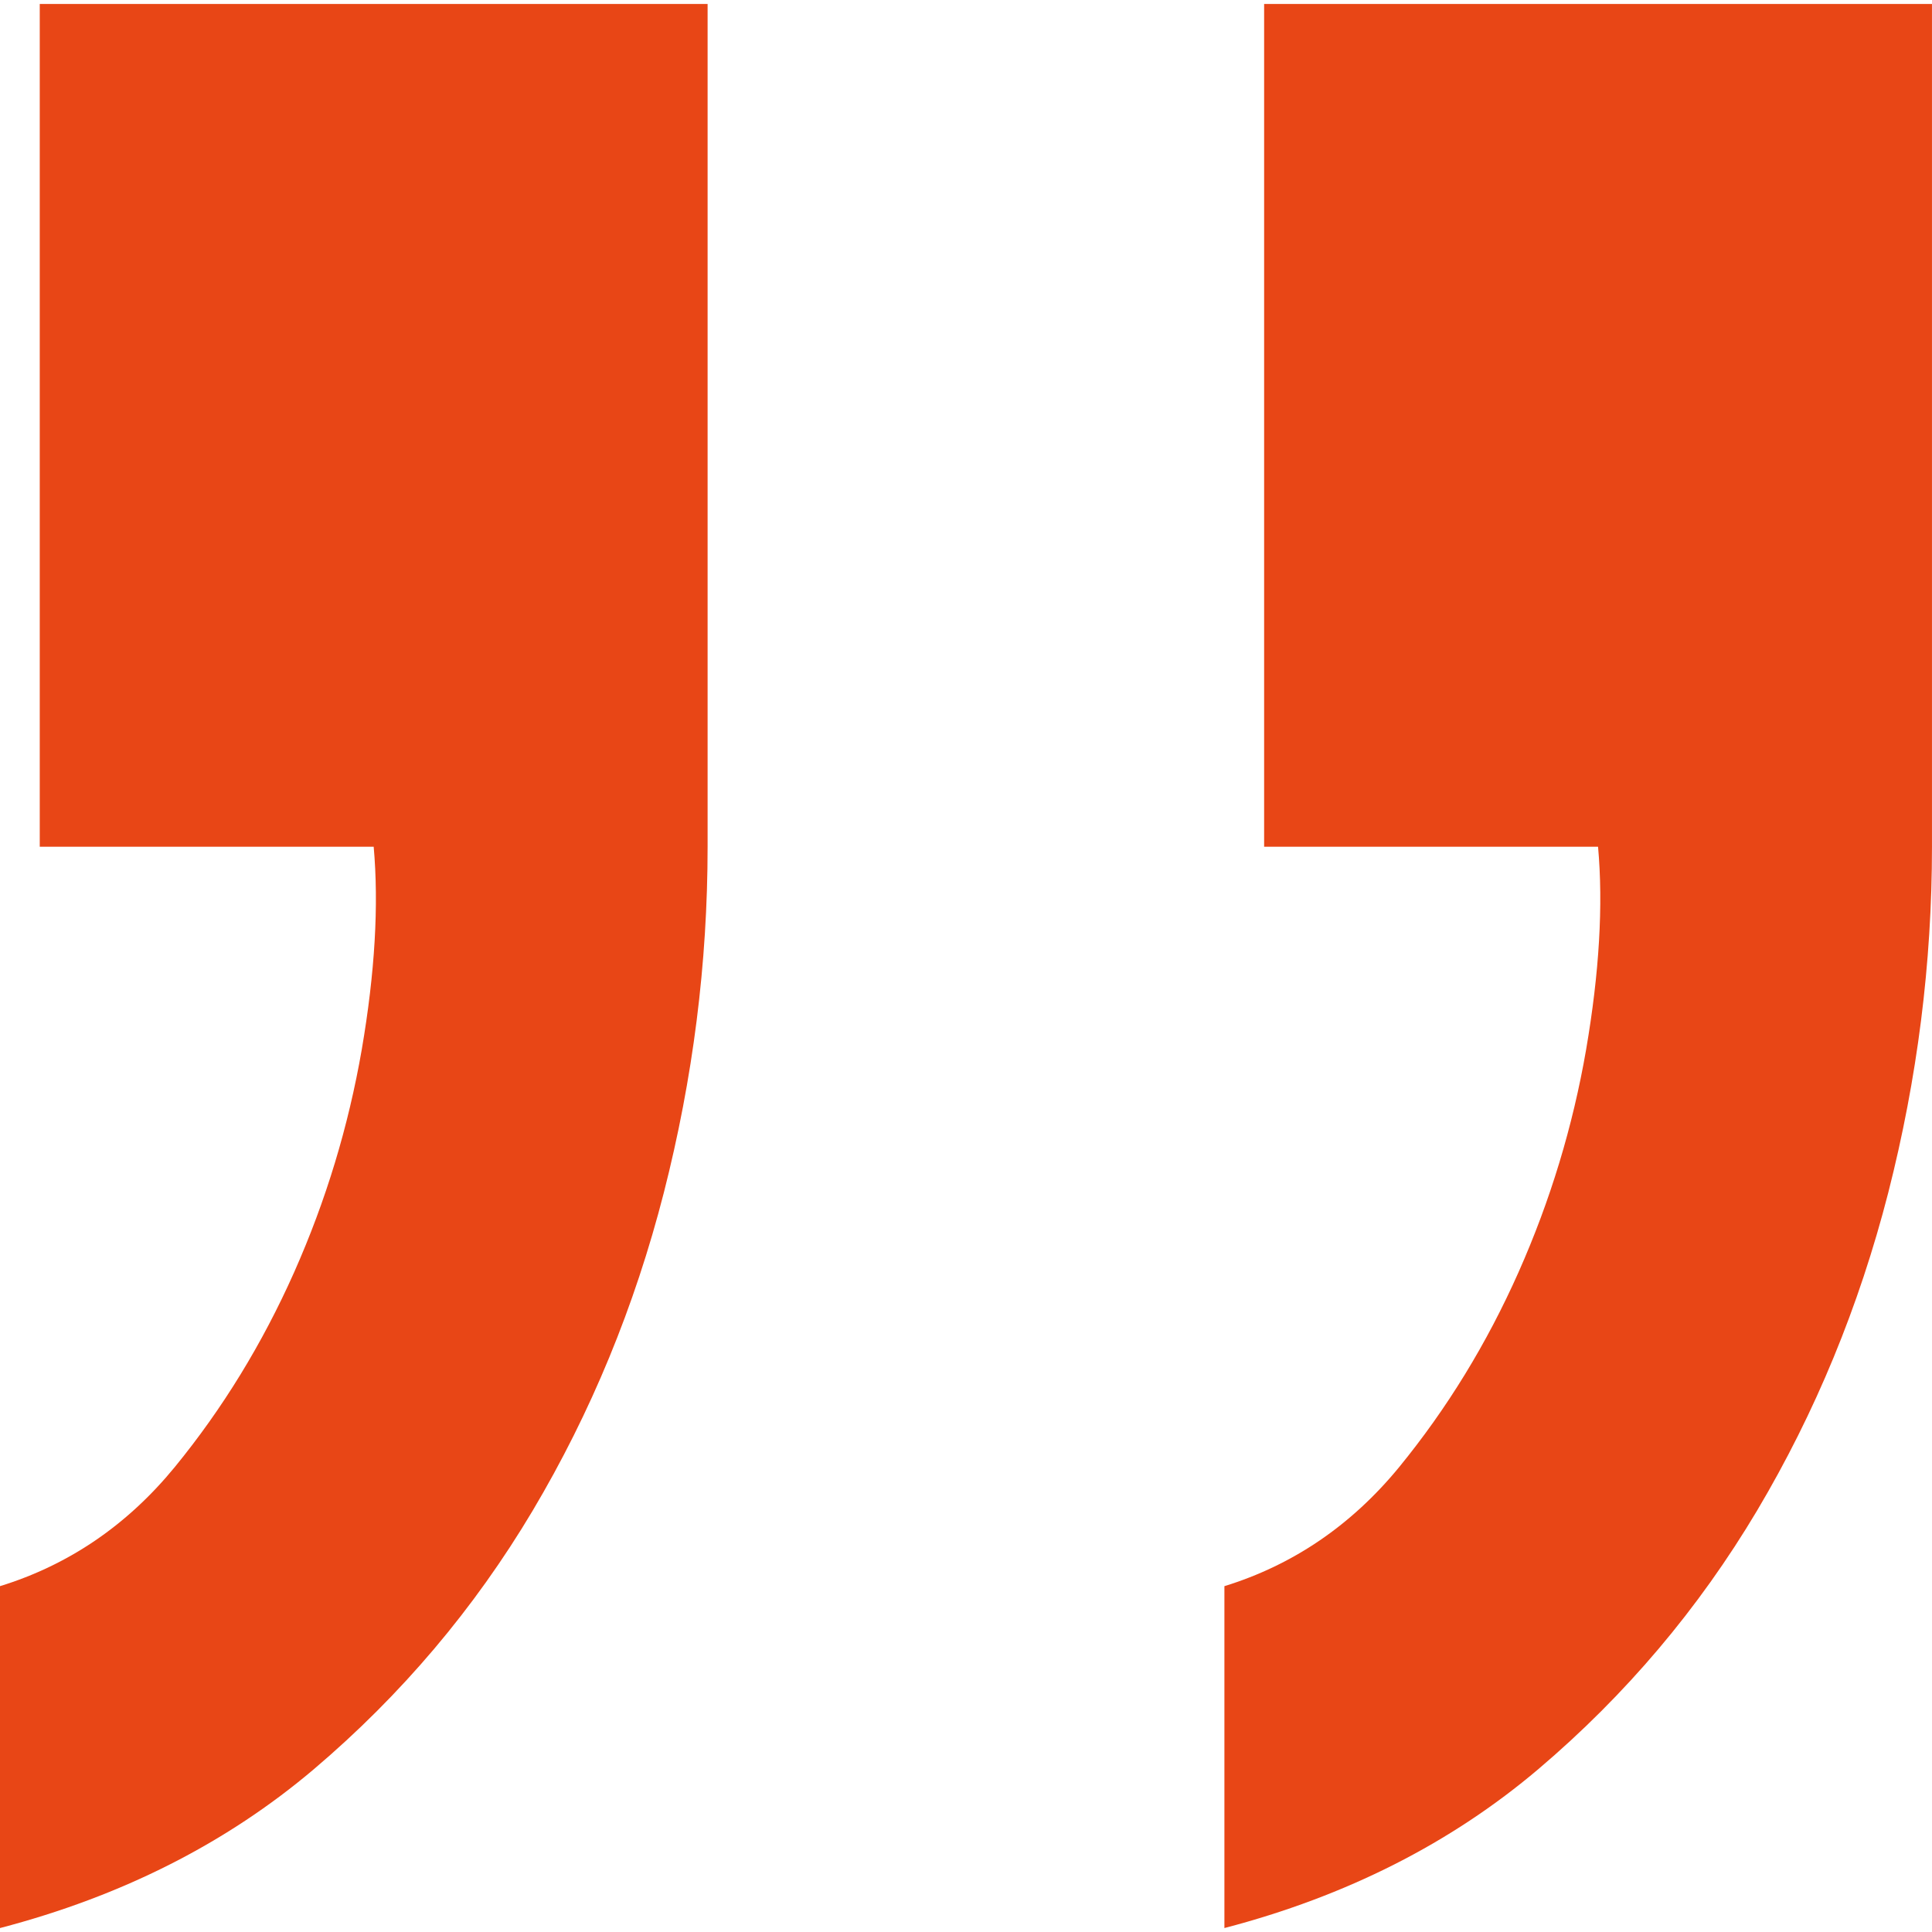 <?xml version="1.0" encoding="utf-8"?>
<!-- Generator: Adobe Illustrator 27.7.0, SVG Export Plug-In . SVG Version: 6.00 Build 0)  -->
<svg version="1.1" id="Ebene_1" xmlns="http://www.w3.org/2000/svg" xmlns:xlink="http://www.w3.org/1999/xlink" x="0px" y="0px"
	 viewBox="0 0 200 200" style="enable-background:new 0 0 200 200;" xml:space="preserve">
<style type="text/css">
	.st0{clip-path:url(#SVGID_00000020384090824989729960000005660748692779349138_);fill:#E84616;}
</style>
<g>
	<defs>
		<rect id="SVGID_1_" y="0.41" width="200" height="199.18"/>
	</defs>
	<clipPath id="SVGID_00000051378834031674093210000007859984902012320147_">
		<use xlink:href="#SVGID_1_"  style="overflow:visible;"/>
	</clipPath>
	<path style="clip-path:url(#SVGID_00000051378834031674093210000007859984902012320147_);fill:#E84616;" d="M199.998,87.655
		c0,12.062-1.515,23.999-4.524,35.801c-3.025,11.796-7.549,22.767-13.583,32.922
		c-6.045,10.15-13.577,19.063-22.631,26.753c-9.053,7.674-19.894,13.165-32.51,16.461V164.199
		c7.12-2.2,13.165-6.316,18.107-12.345c4.937-6.045,9.053-12.757,12.345-20.165
		s5.621-15.098,6.995-23.049c1.363-7.956,1.776-14.951,1.233-20.985h-34.568V0.413h69.136V87.655z
		 M73.251,87.655c0,12.062-1.515,23.999-4.529,35.801c-3.02,11.796-7.544,22.767-13.577,32.922
		c-6.045,10.15-13.583,19.063-22.636,26.753c-9.053,7.674-19.894,13.165-32.51,16.461V164.199
		c7.125-2.2,13.17-6.316,18.107-12.345c4.942-6.045,9.053-12.757,12.35-20.165
		c3.291-7.408,5.616-15.098,6.995-23.049c1.363-7.956,1.77-14.951,1.233-20.985H4.115V0.413h69.136
		V87.655z"/>
</g>
</svg>
